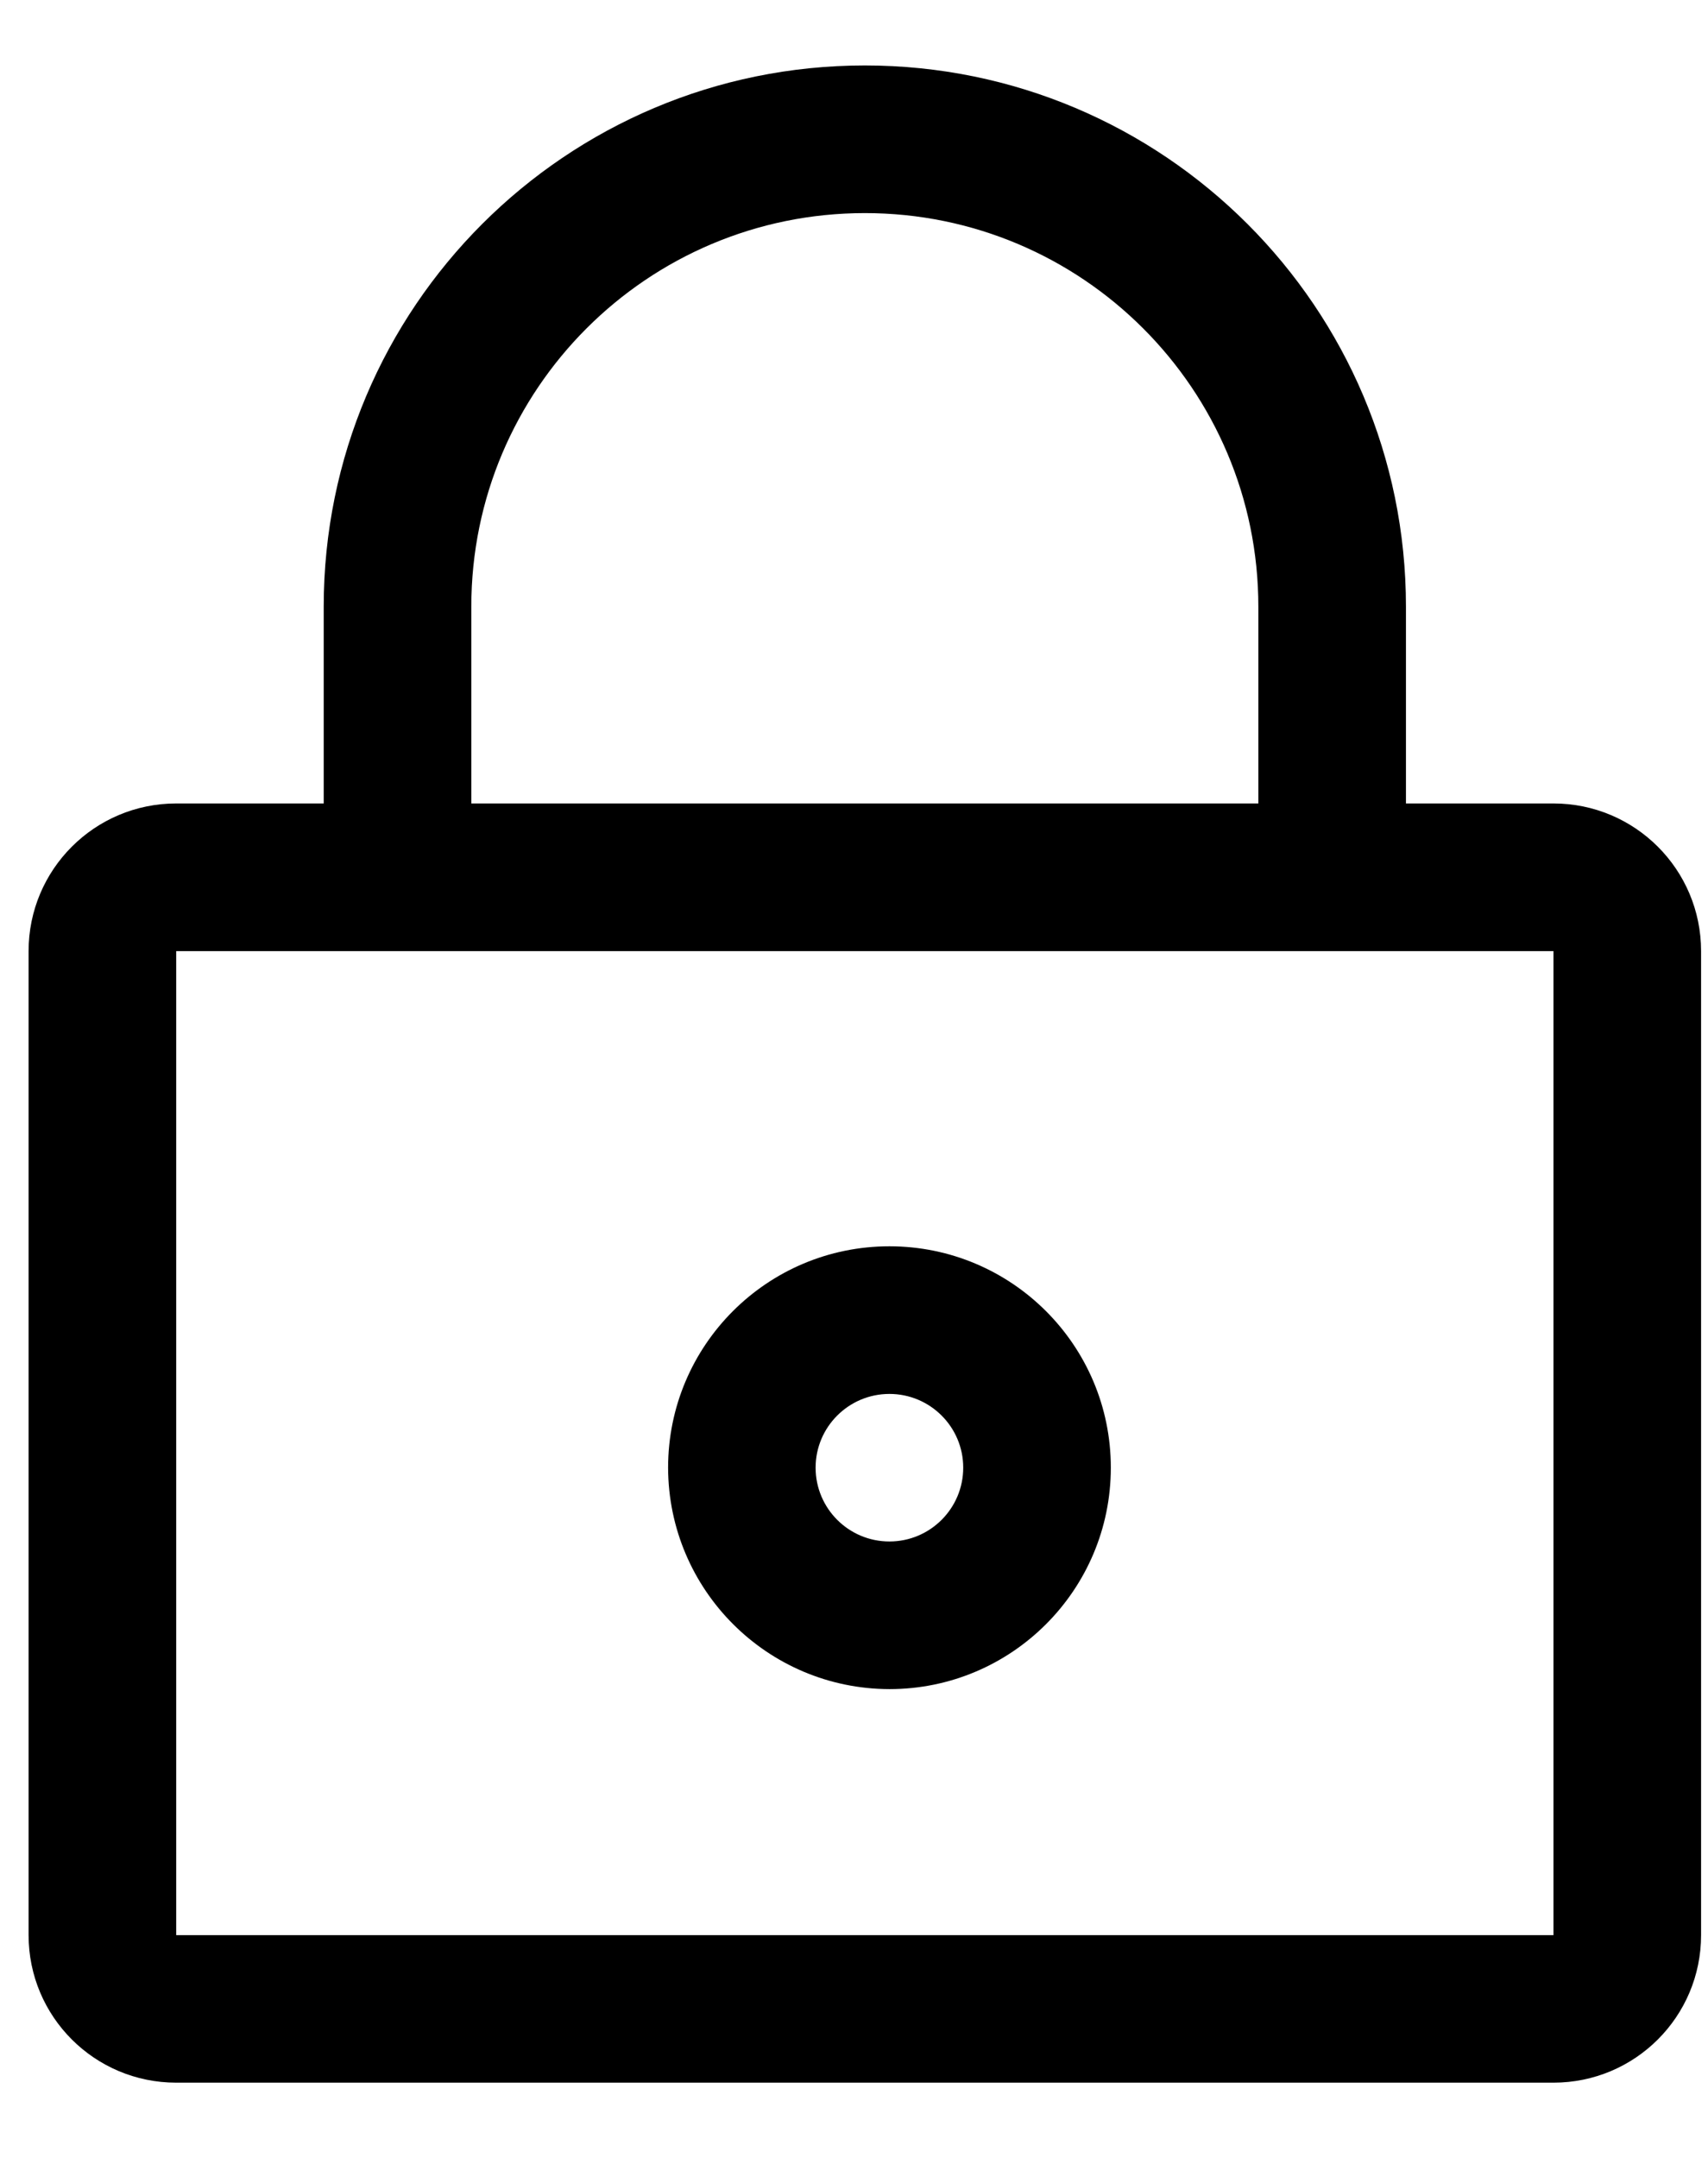 <?xml version="1.0" encoding="UTF-8"?>
<svg width="19px" height="24px" viewBox="0 0 19 24" version="1.1" xmlns="http://www.w3.org/2000/svg" xmlns:xlink="http://www.w3.org/1999/xlink">
    <!-- Generator: Sketch 51.3 (57544) - http://www.bohemiancoding.com/sketch -->
    <title>Icono-Compra Segura</title>
    <desc>Created with Sketch.</desc>
    <defs></defs>
    <g id="Symbols" stroke="none" stroke-width="1" fill="none" fill-rule="evenodd">
        <g id="Icono/Compra-segura" transform="translate(-7, -4)" fill="#000000">
            <g id="Icono-Compra-Segura" transform="translate(6.924, 4.509)">
                <path d="M17.357,8.427 L15.716,8.427 L15.716,6.238 C15.716,2.914 13.021,0.219 9.697,0.219 C6.372,0.219 3.677,2.914 3.677,6.238 L3.677,8.427 L2.036,8.427 C1.129,8.427 0.394,9.162 0.394,10.069 L0.394,21.013 C0.394,21.92 1.129,22.654 2.036,22.654 L17.357,22.654 C18.264,22.654 18.999,21.92 18.999,21.013 L18.999,10.069 C18.999,9.162 18.264,8.427 17.357,8.427 L17.357,8.427 Z M5.319,6.238 C5.319,3.82 7.279,1.861 9.697,1.861 C12.114,1.861 14.074,3.82 14.074,6.238 L14.074,8.427 L5.319,8.427 L5.319,6.238 Z M17.357,21.013 L2.036,21.013 L2.036,10.069 L17.357,10.069 L17.357,21.013 Z" id="Shape"></path>
                <path d="M9.97,18.277 C11.33,18.277 12.433,17.174 12.433,15.814 C12.433,14.454 11.33,13.352 9.97,13.352 C8.61,13.352 7.508,14.454 7.508,15.814 C7.511,17.173 8.611,18.274 9.97,18.277 Z M9.97,14.994 C10.423,14.994 10.791,15.361 10.791,15.814 C10.791,16.268 10.423,16.635 9.97,16.635 C9.517,16.635 9.149,16.268 9.149,15.814 C9.149,15.361 9.517,14.994 9.97,14.994 Z" id="Shape"></path>
            </g>
        </g>
    </g>
</svg>